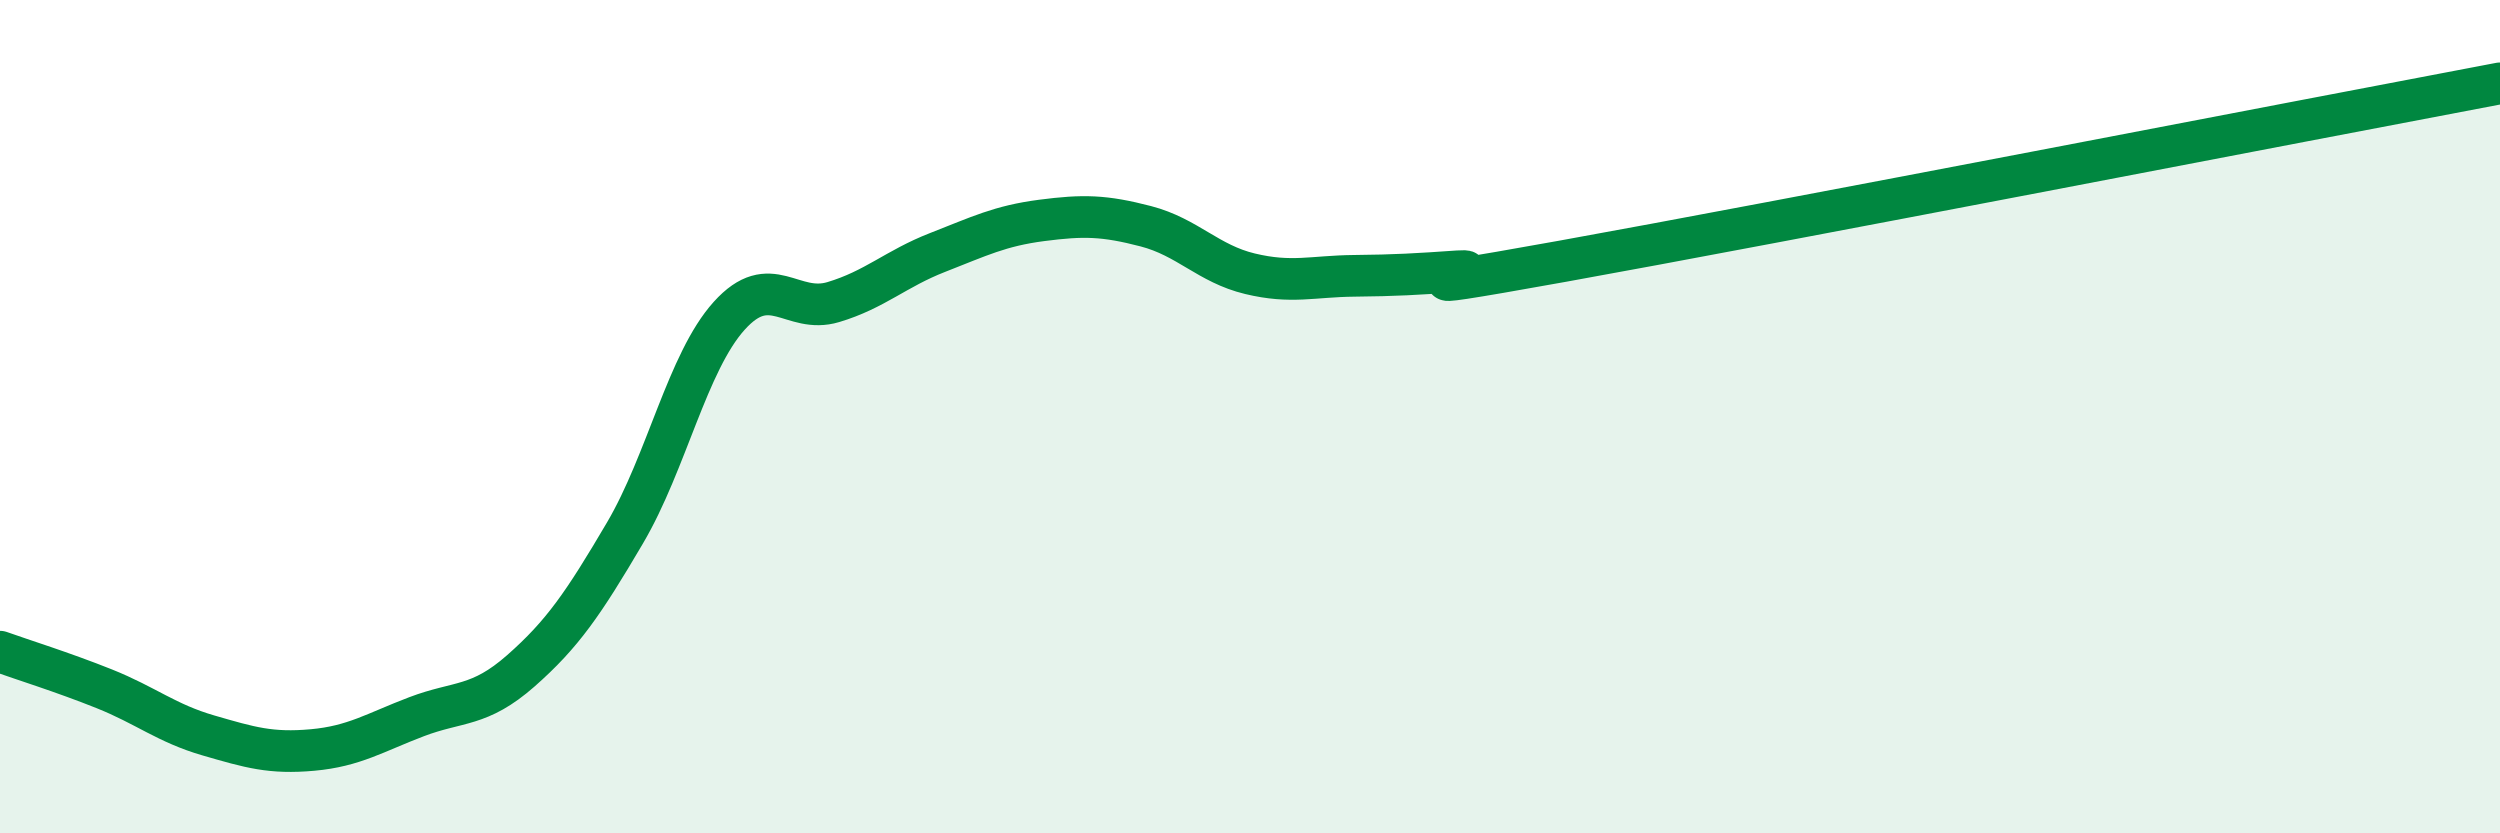 
    <svg width="60" height="20" viewBox="0 0 60 20" xmlns="http://www.w3.org/2000/svg">
      <path
        d="M 0,15.64 C 0.5,15.82 1.5,16.13 2.5,16.53 C 3.5,16.93 4,17.36 5,17.65 C 6,17.94 6.5,18.09 7.5,18 C 8.5,17.91 9,17.58 10,17.2 C 11,16.82 11.5,16.98 12.5,16.1 C 13.5,15.22 14,14.49 15,12.79 C 16,11.09 16.5,8.69 17.5,7.58 C 18.5,6.47 19,7.55 20,7.25 C 21,6.95 21.5,6.45 22.5,6.06 C 23.5,5.67 24,5.42 25,5.29 C 26,5.16 26.5,5.17 27.5,5.43 C 28.5,5.69 29,6.33 30,6.57 C 31,6.81 31.5,6.63 32.5,6.62 C 33.5,6.61 34,6.58 35,6.51 C 36,6.44 32.5,7.17 37.5,6.27 C 42.5,5.37 55.5,2.85 60,2L60 20L0 20Z"
        fill="#008740"
        opacity="0.1"
        stroke-linecap="round"
        stroke-linejoin="round"
      />
      <path
        d="M 0,15.64 C 0.5,15.82 1.5,16.13 2.5,16.53 C 3.5,16.93 4,17.36 5,17.65 C 6,17.94 6.5,18.09 7.5,18 C 8.5,17.91 9,17.58 10,17.2 C 11,16.82 11.5,16.98 12.5,16.1 C 13.5,15.22 14,14.49 15,12.79 C 16,11.09 16.5,8.69 17.5,7.58 C 18.5,6.47 19,7.55 20,7.25 C 21,6.95 21.5,6.45 22.5,6.06 C 23.5,5.67 24,5.42 25,5.29 C 26,5.16 26.5,5.17 27.5,5.43 C 28.5,5.69 29,6.33 30,6.57 C 31,6.81 31.5,6.63 32.5,6.62 C 33.5,6.61 34,6.58 35,6.51 C 36,6.44 32.5,7.17 37.5,6.27 C 42.5,5.37 55.5,2.85 60,2"
        stroke="#008740"
        stroke-width="1"
        fill="none"
        stroke-linecap="round"
        stroke-linejoin="round"
      />
    </svg>
  